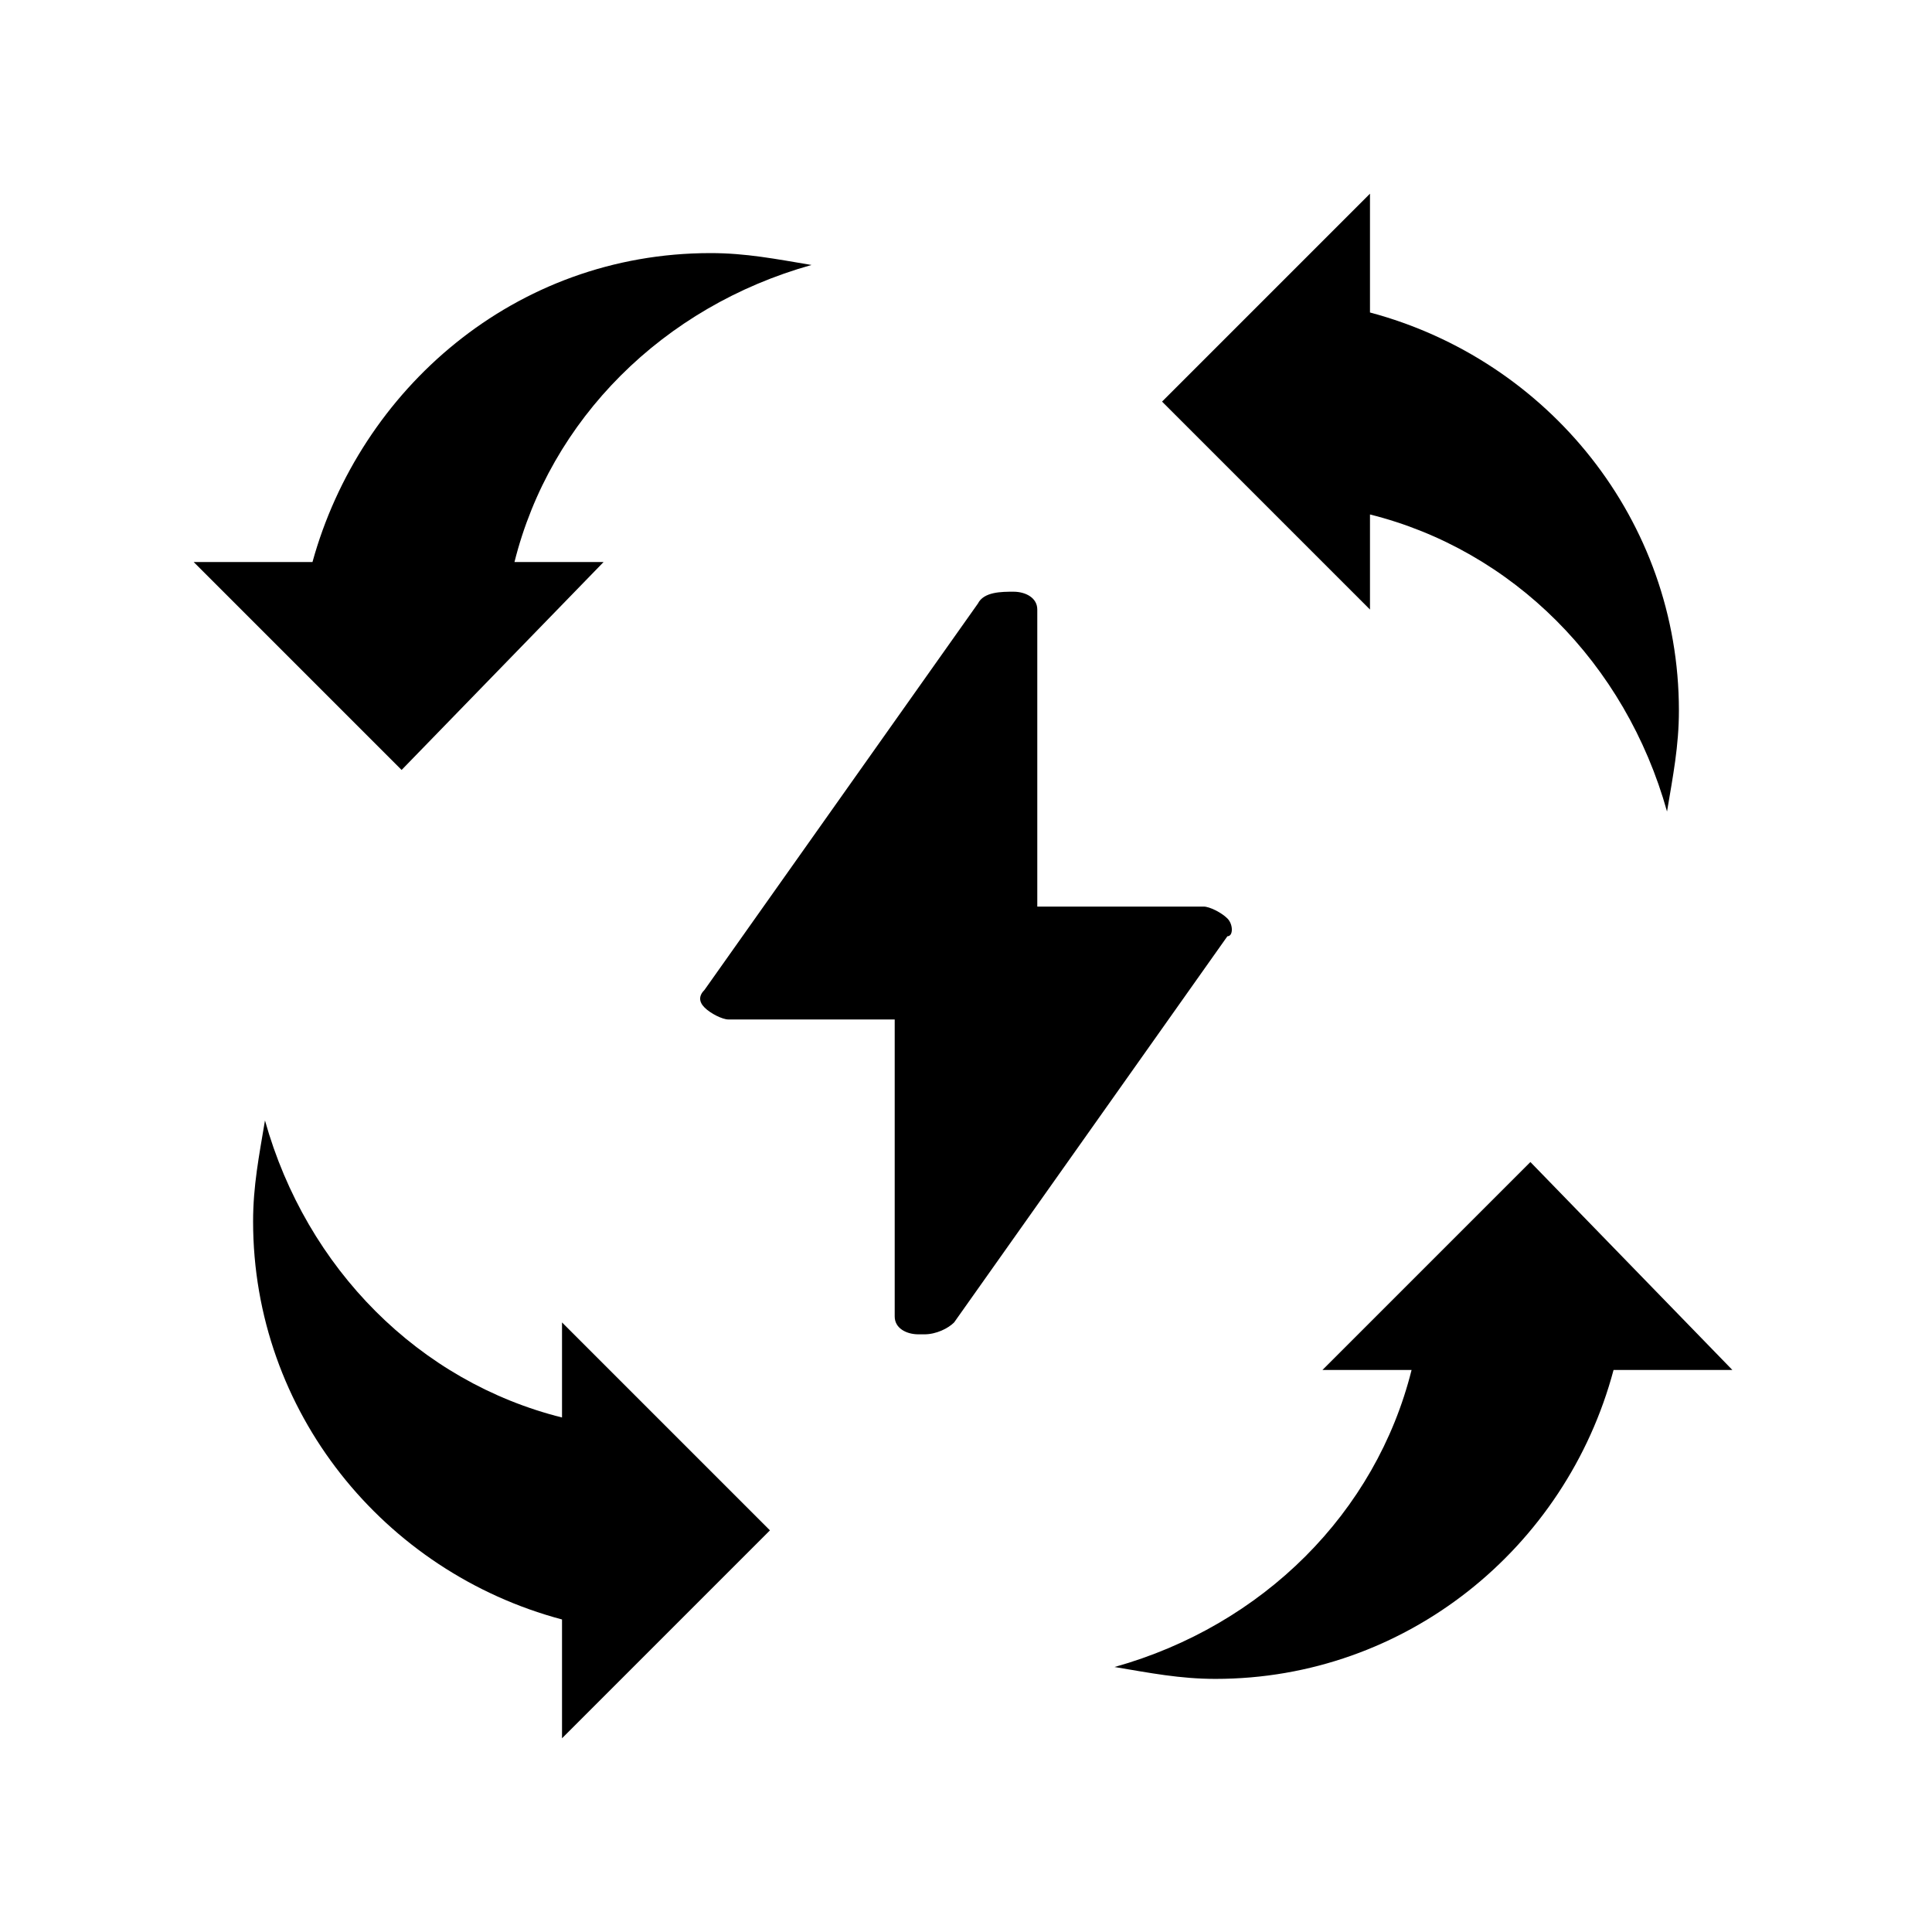<?xml version="1.0" encoding="UTF-8"?>
<!-- Uploaded to: SVG Repo, www.svgrepo.com, Generator: SVG Repo Mixer Tools -->
<svg fill="#000000" width="800px" height="800px" version="1.1" viewBox="144 144 512 512" xmlns="http://www.w3.org/2000/svg">
 <g>
  <path d="m549.57 451.95-55.105 55.105h23.617c-9.445 37.785-39.359 67.699-78.719 78.719 9.445 1.574 17.32 3.148 26.766 3.148 50.383 0 92.891-34.637 105.48-81.867h31.488z"/>
  <path d="m303.96 292.94h-23.617c9.445-37.785 39.359-67.699 78.719-78.719-9.445-1.574-17.316-3.148-26.762-3.148-51.957 0-92.891 36.211-105.49 81.867h-31.488l55.105 55.105z"/>
  <path d="m507.06 280.34c37.785 9.445 67.699 39.359 78.719 78.719 1.574-9.445 3.148-17.32 3.148-26.766 0-50.383-34.637-92.891-81.867-105.48v-31.488l-55.105 55.105 55.105 55.105z"/>
  <path d="m292.94 519.65c-37.785-9.445-67.699-39.359-78.719-78.719-1.574 9.445-3.148 17.316-3.148 26.766 0 50.383 34.637 92.891 81.867 105.48v31.488l55.105-55.105-55.105-55.105z"/>
  <path d="m469.27 387.4c-1.574-1.574-4.723-3.148-6.297-3.148h-44.082v-78.719c0-3.148-3.148-4.723-6.297-4.723-3.148 0-7.871 0-9.445 3.148l-72.422 102.34c-1.574 1.574-1.574 3.148 0 4.723s4.723 3.148 6.297 3.148h44.082v78.719c0 3.148 3.148 4.723 6.297 4.723h1.574c3.148 0 6.297-1.574 7.871-3.148l72.422-102.34c1.574 0 1.574-3.148 0-4.723z"/>
 </g>
</svg>